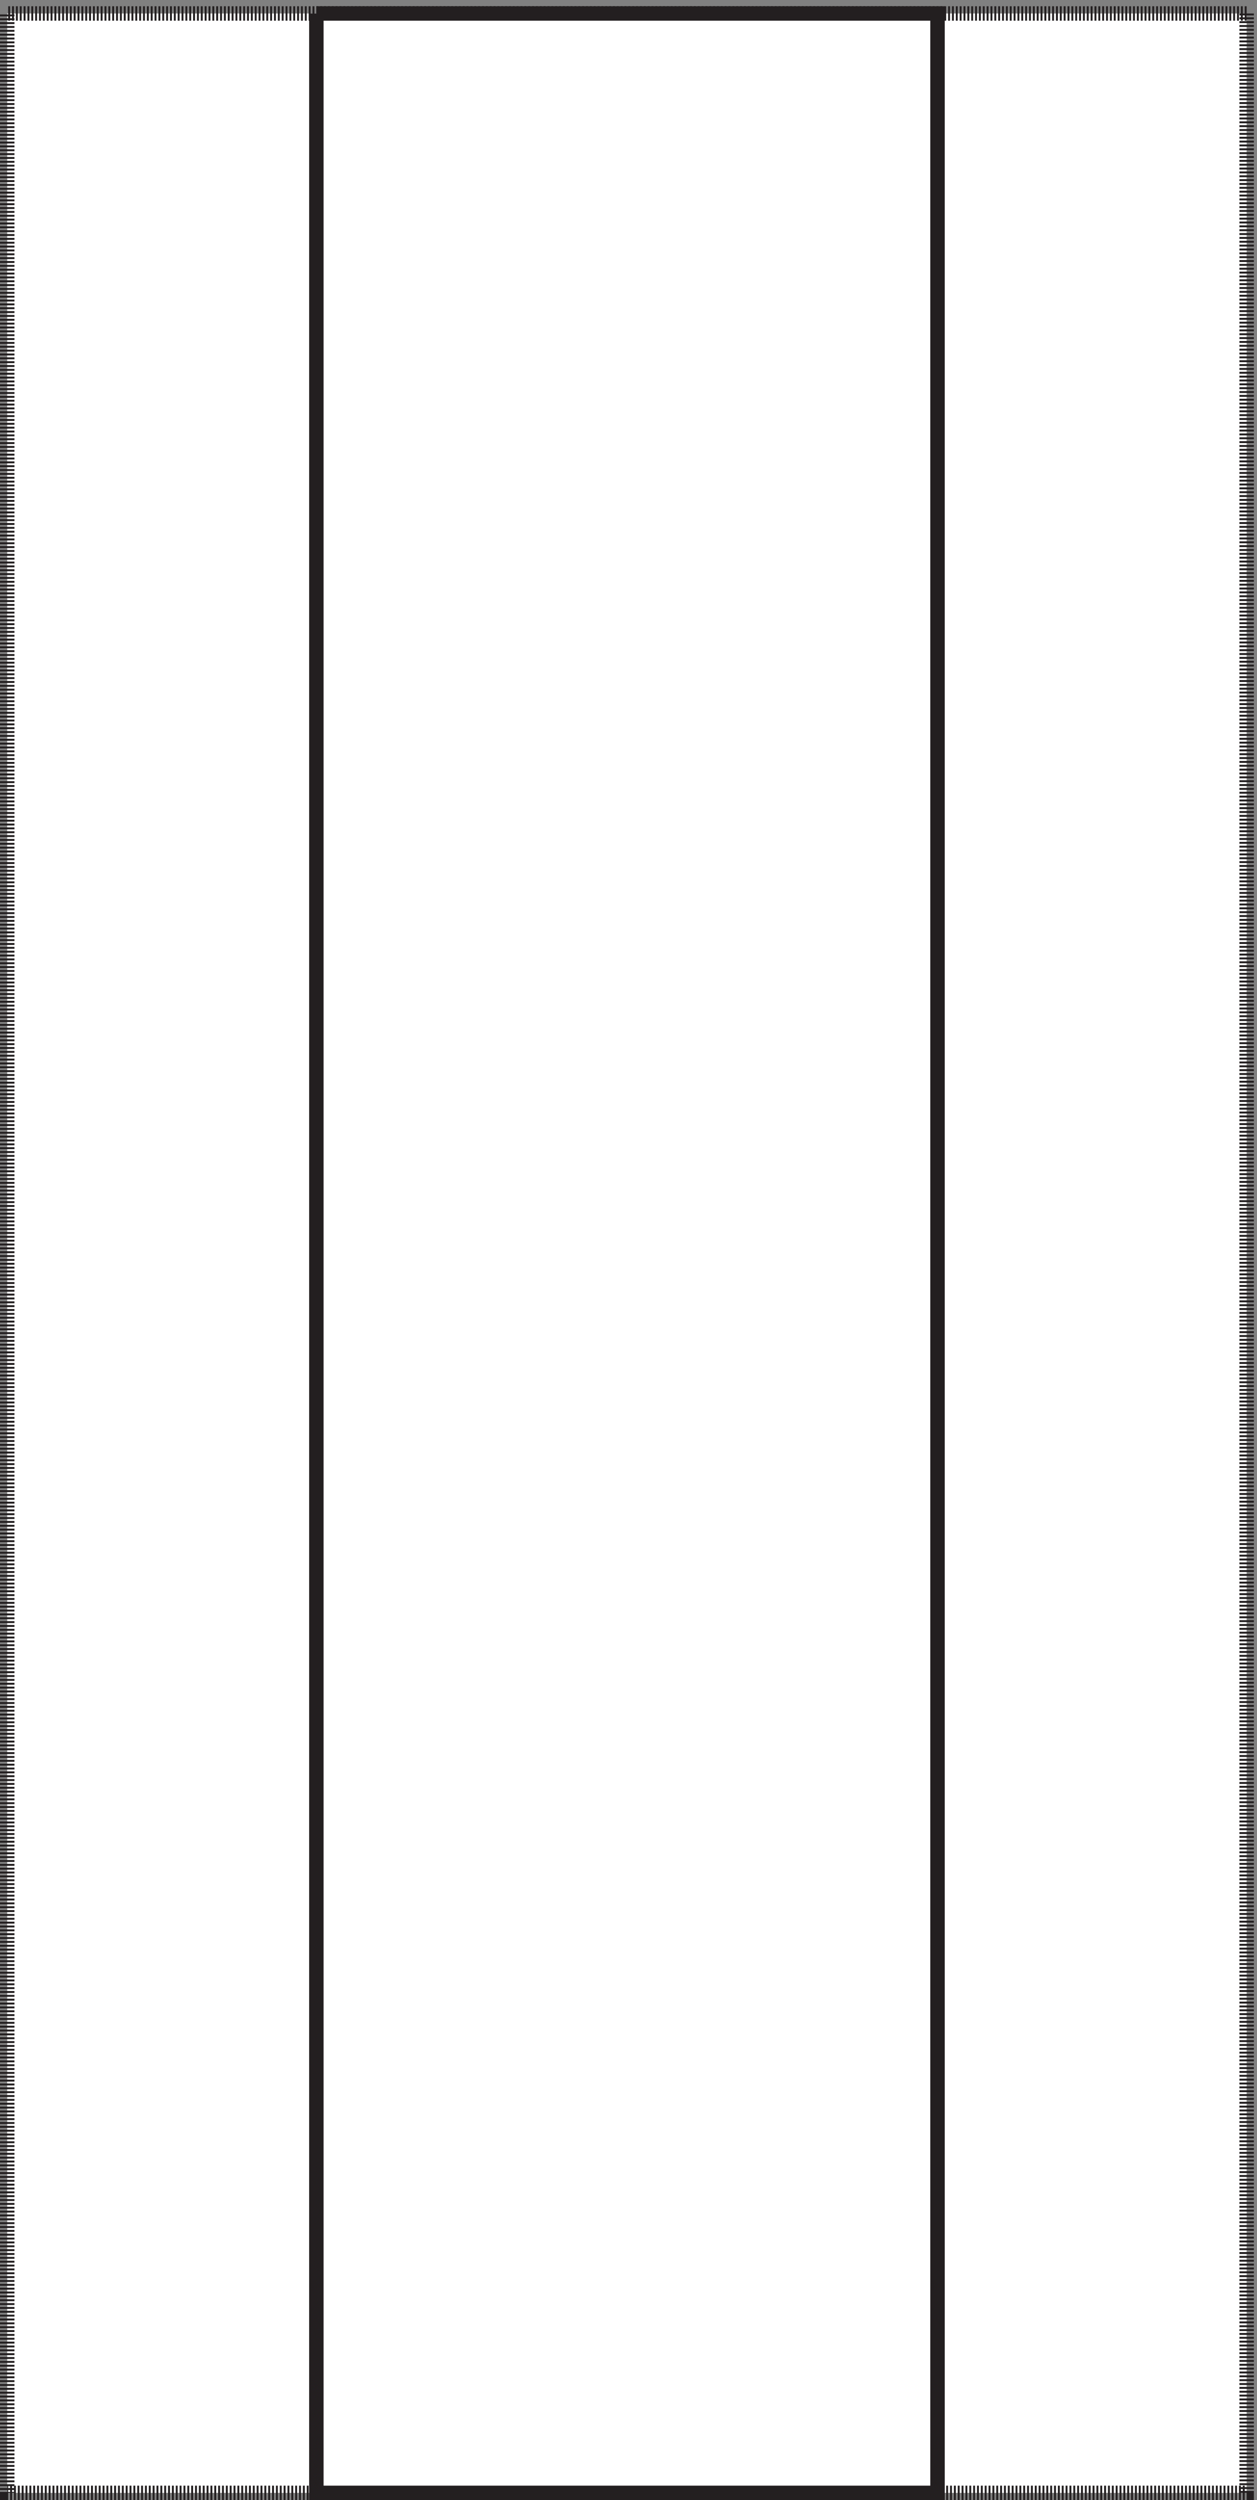 <svg xmlns="http://www.w3.org/2000/svg" xml:space="preserve" width="86.8" height="172.6"><rect width="100%" height="100%" fill="#808080" stroke="none"/><path d="M646.832 1290.66V3.66H3.332v1287h643.5" style="fill:#fff;fill-opacity:1;fill-rule:evenodd;stroke:none" transform="matrix(.133 0 0 -.133 .056 172.588)"/><path d="M646.832 1290.66V3.66H3.332v1287h643.5" style="fill:none;stroke:#231f20;stroke-width:7.5;stroke-linecap:butt;stroke-linejoin:miter;stroke-miterlimit:10;stroke-dasharray:1,1,1,1;stroke-dashoffset:0;stroke-opacity:1" transform="matrix(.133 0 0 -.133 .056 172.588)"/><path d="M163.832 1290.66V3.66h322.5v1287h-322.5" style="fill:#fff;fill-opacity:1;fill-rule:evenodd;stroke:none" transform="matrix(.133 0 0 -.133 .056 172.588)"/><path d="M163.832 1290.66V3.66h322.5v1287h-322.5" style="fill:none;stroke:#231f20;stroke-width:7.5;stroke-linecap:butt;stroke-linejoin:miter;stroke-miterlimit:10;stroke-dasharray:none;stroke-opacity:1" transform="matrix(.133 0 0 -.133 .056 172.588)"/></svg>
